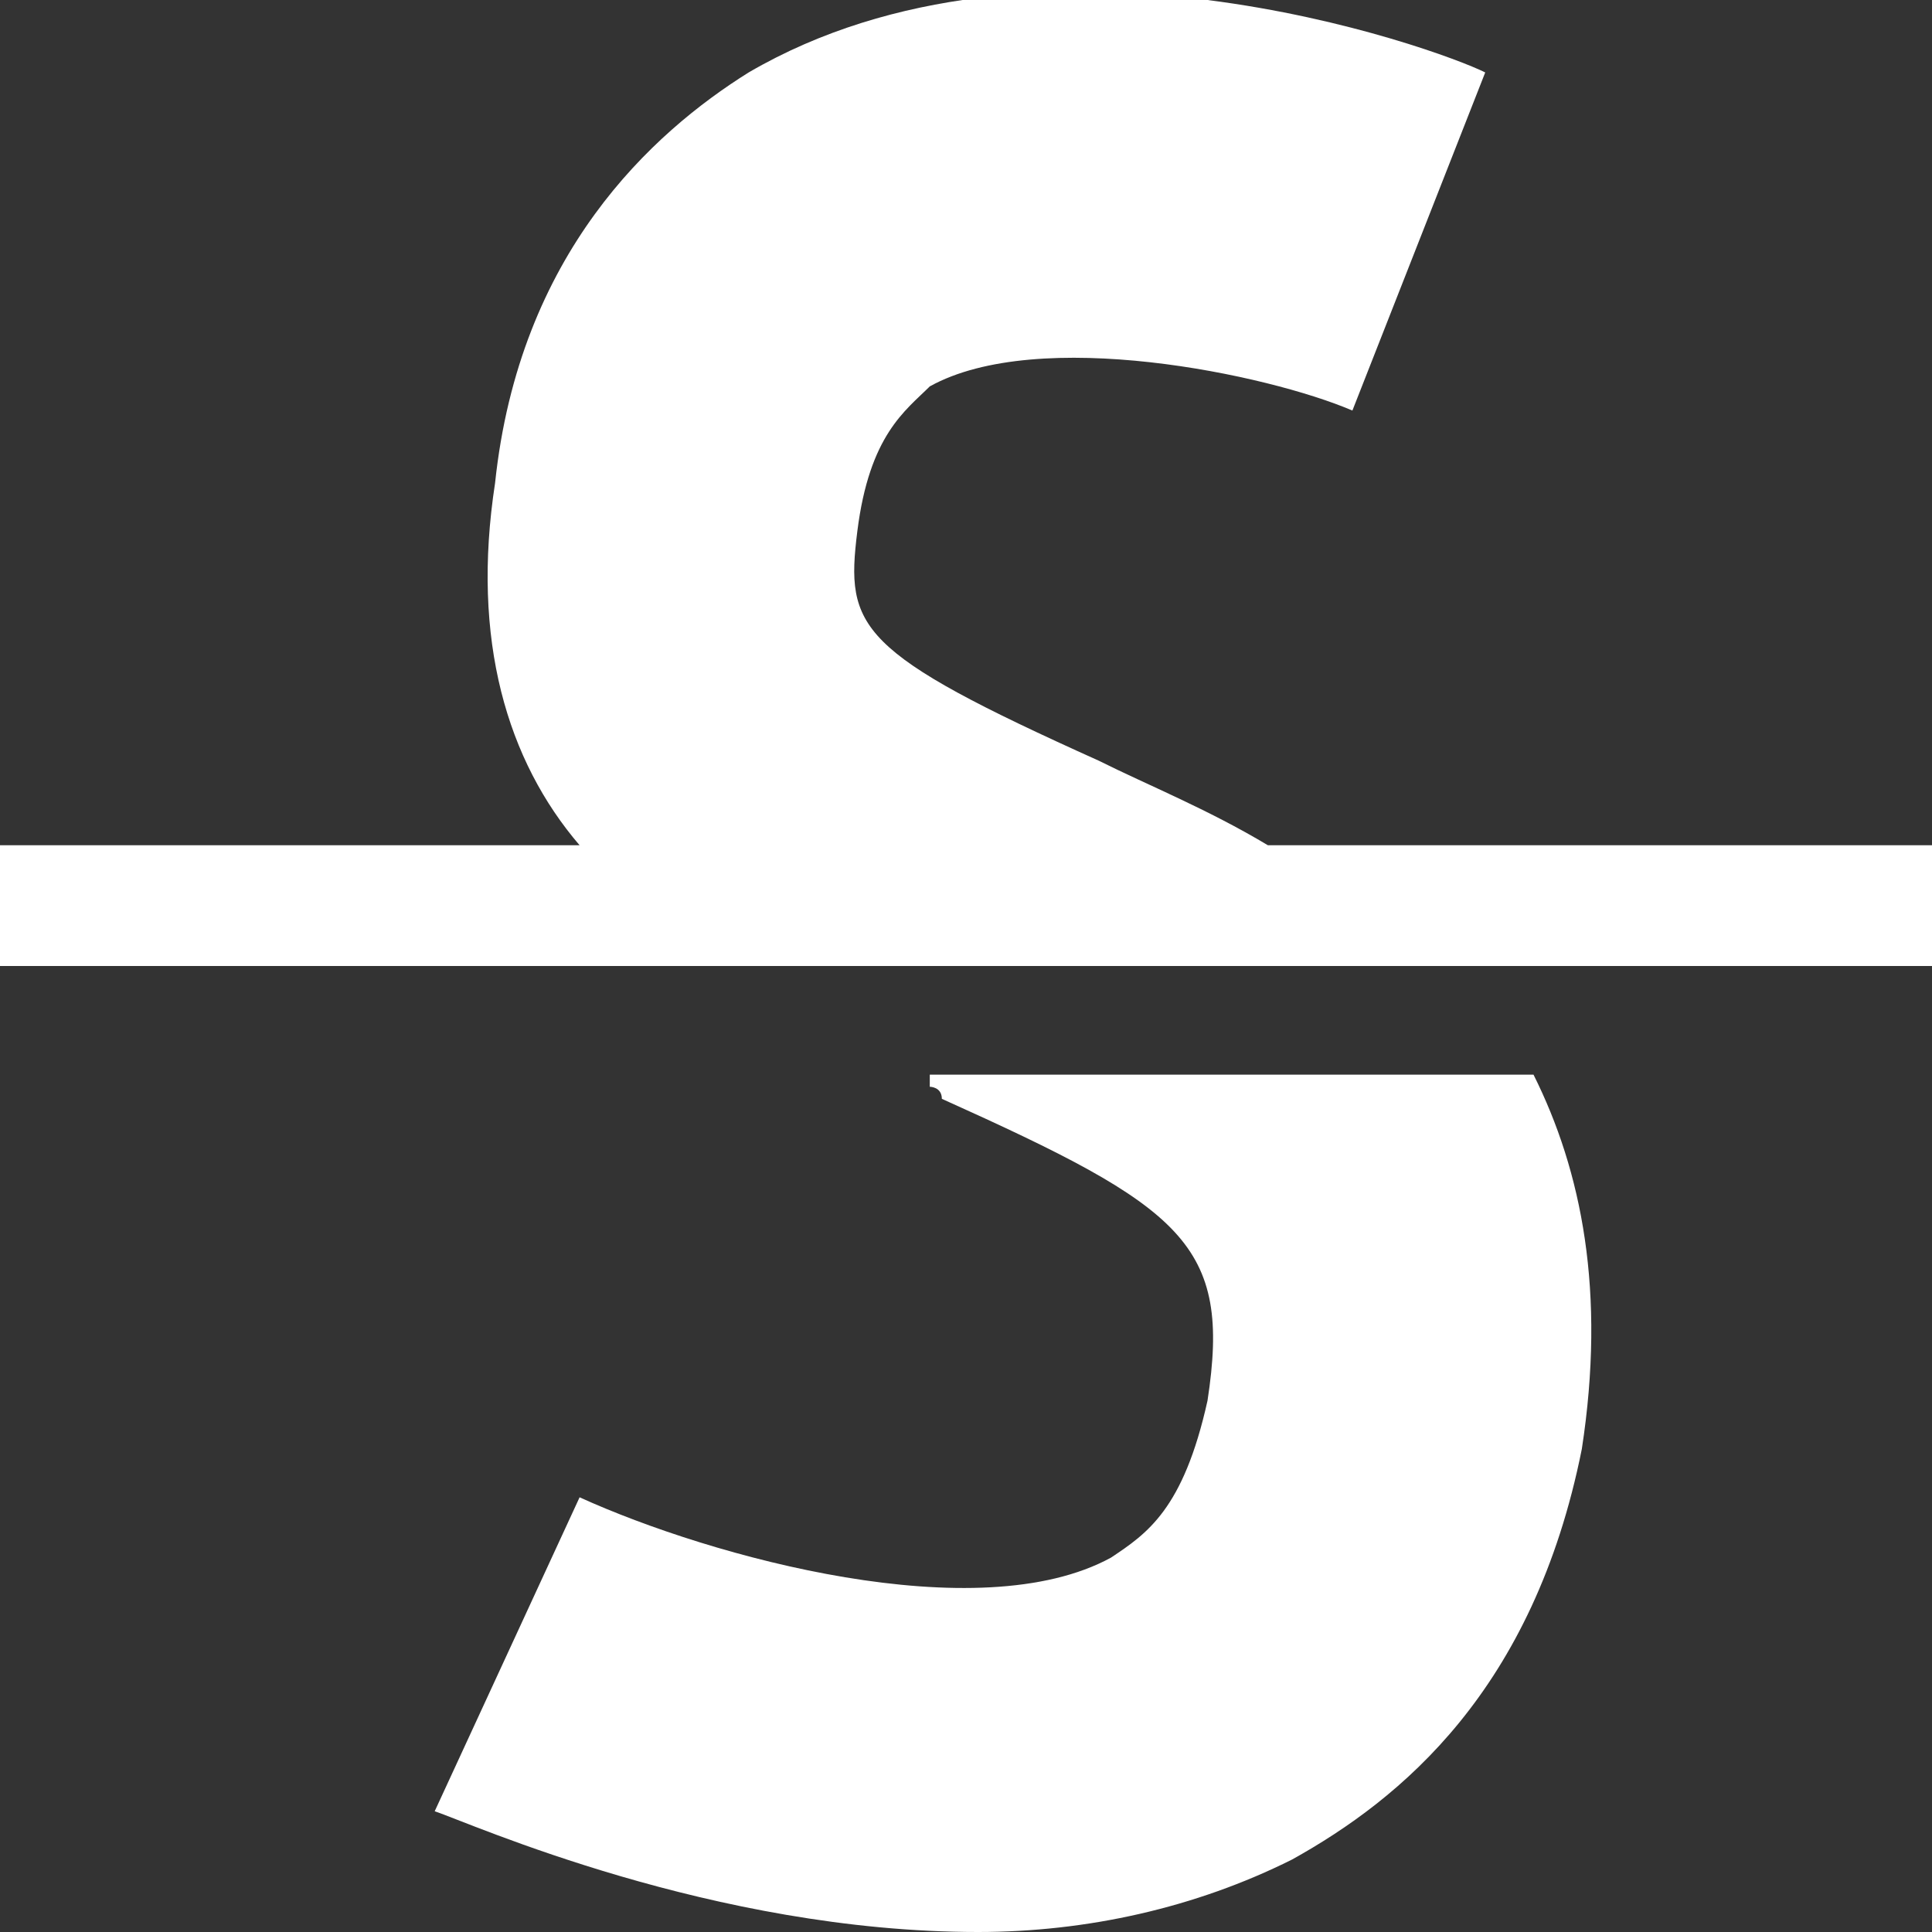 <?xml version="1.0" encoding="utf-8"?>
<!-- Generated by IcoMoon.io -->
<!DOCTYPE svg PUBLIC "-//W3C//DTD SVG 1.1//EN" "http://www.w3.org/Graphics/SVG/1.1/DTD/svg11.dtd">
<svg version="1.1" xmlns="http://www.w3.org/2000/svg" xmlns:xlink="http://www.w3.org/1999/xlink" width="16" height="16" viewBox="0 0 16 16">
<rect x="0" y="0" width="16" height="16" fill="#333333" stroke="none"/>
<path fill="#FFFFFF" d="M10.5 7c-0.5-0.3-1-0.5-1.4-0.7-2-0.9-2.1-1.1-2-1.9s0.4-1 0.6-1.2c0.9-0.5 2.8-0.1 3.5 0.2l1.1-2.8c-0.4-0.2-3.7-1.4-6.1 0-0.8 0.5-1.9 1.5-2.1 3.4-0.2 1.3 0.1 2.3 0.7 3h-4.8v1h16v-1h-5.5z"></path>
<path fill="#FFFFFF" d="M7.7 9c0 0 0.1 0 0.1 0.1 2 0.9 2.4 1.2 2.2 2.5-0.2 0.9-0.5 1.1-0.8 1.3-1.1 0.6-3.3 0-4.4-0.5l-1.2 2.6c0.3 0.1 2.3 1 4.5 1 0.9 0 1.8-0.2 2.6-0.6 0.9-0.5 2-1.4 2.4-3.4 0.2-1.3 0-2.3-0.4-3.1h-5z"></path>
</svg>
